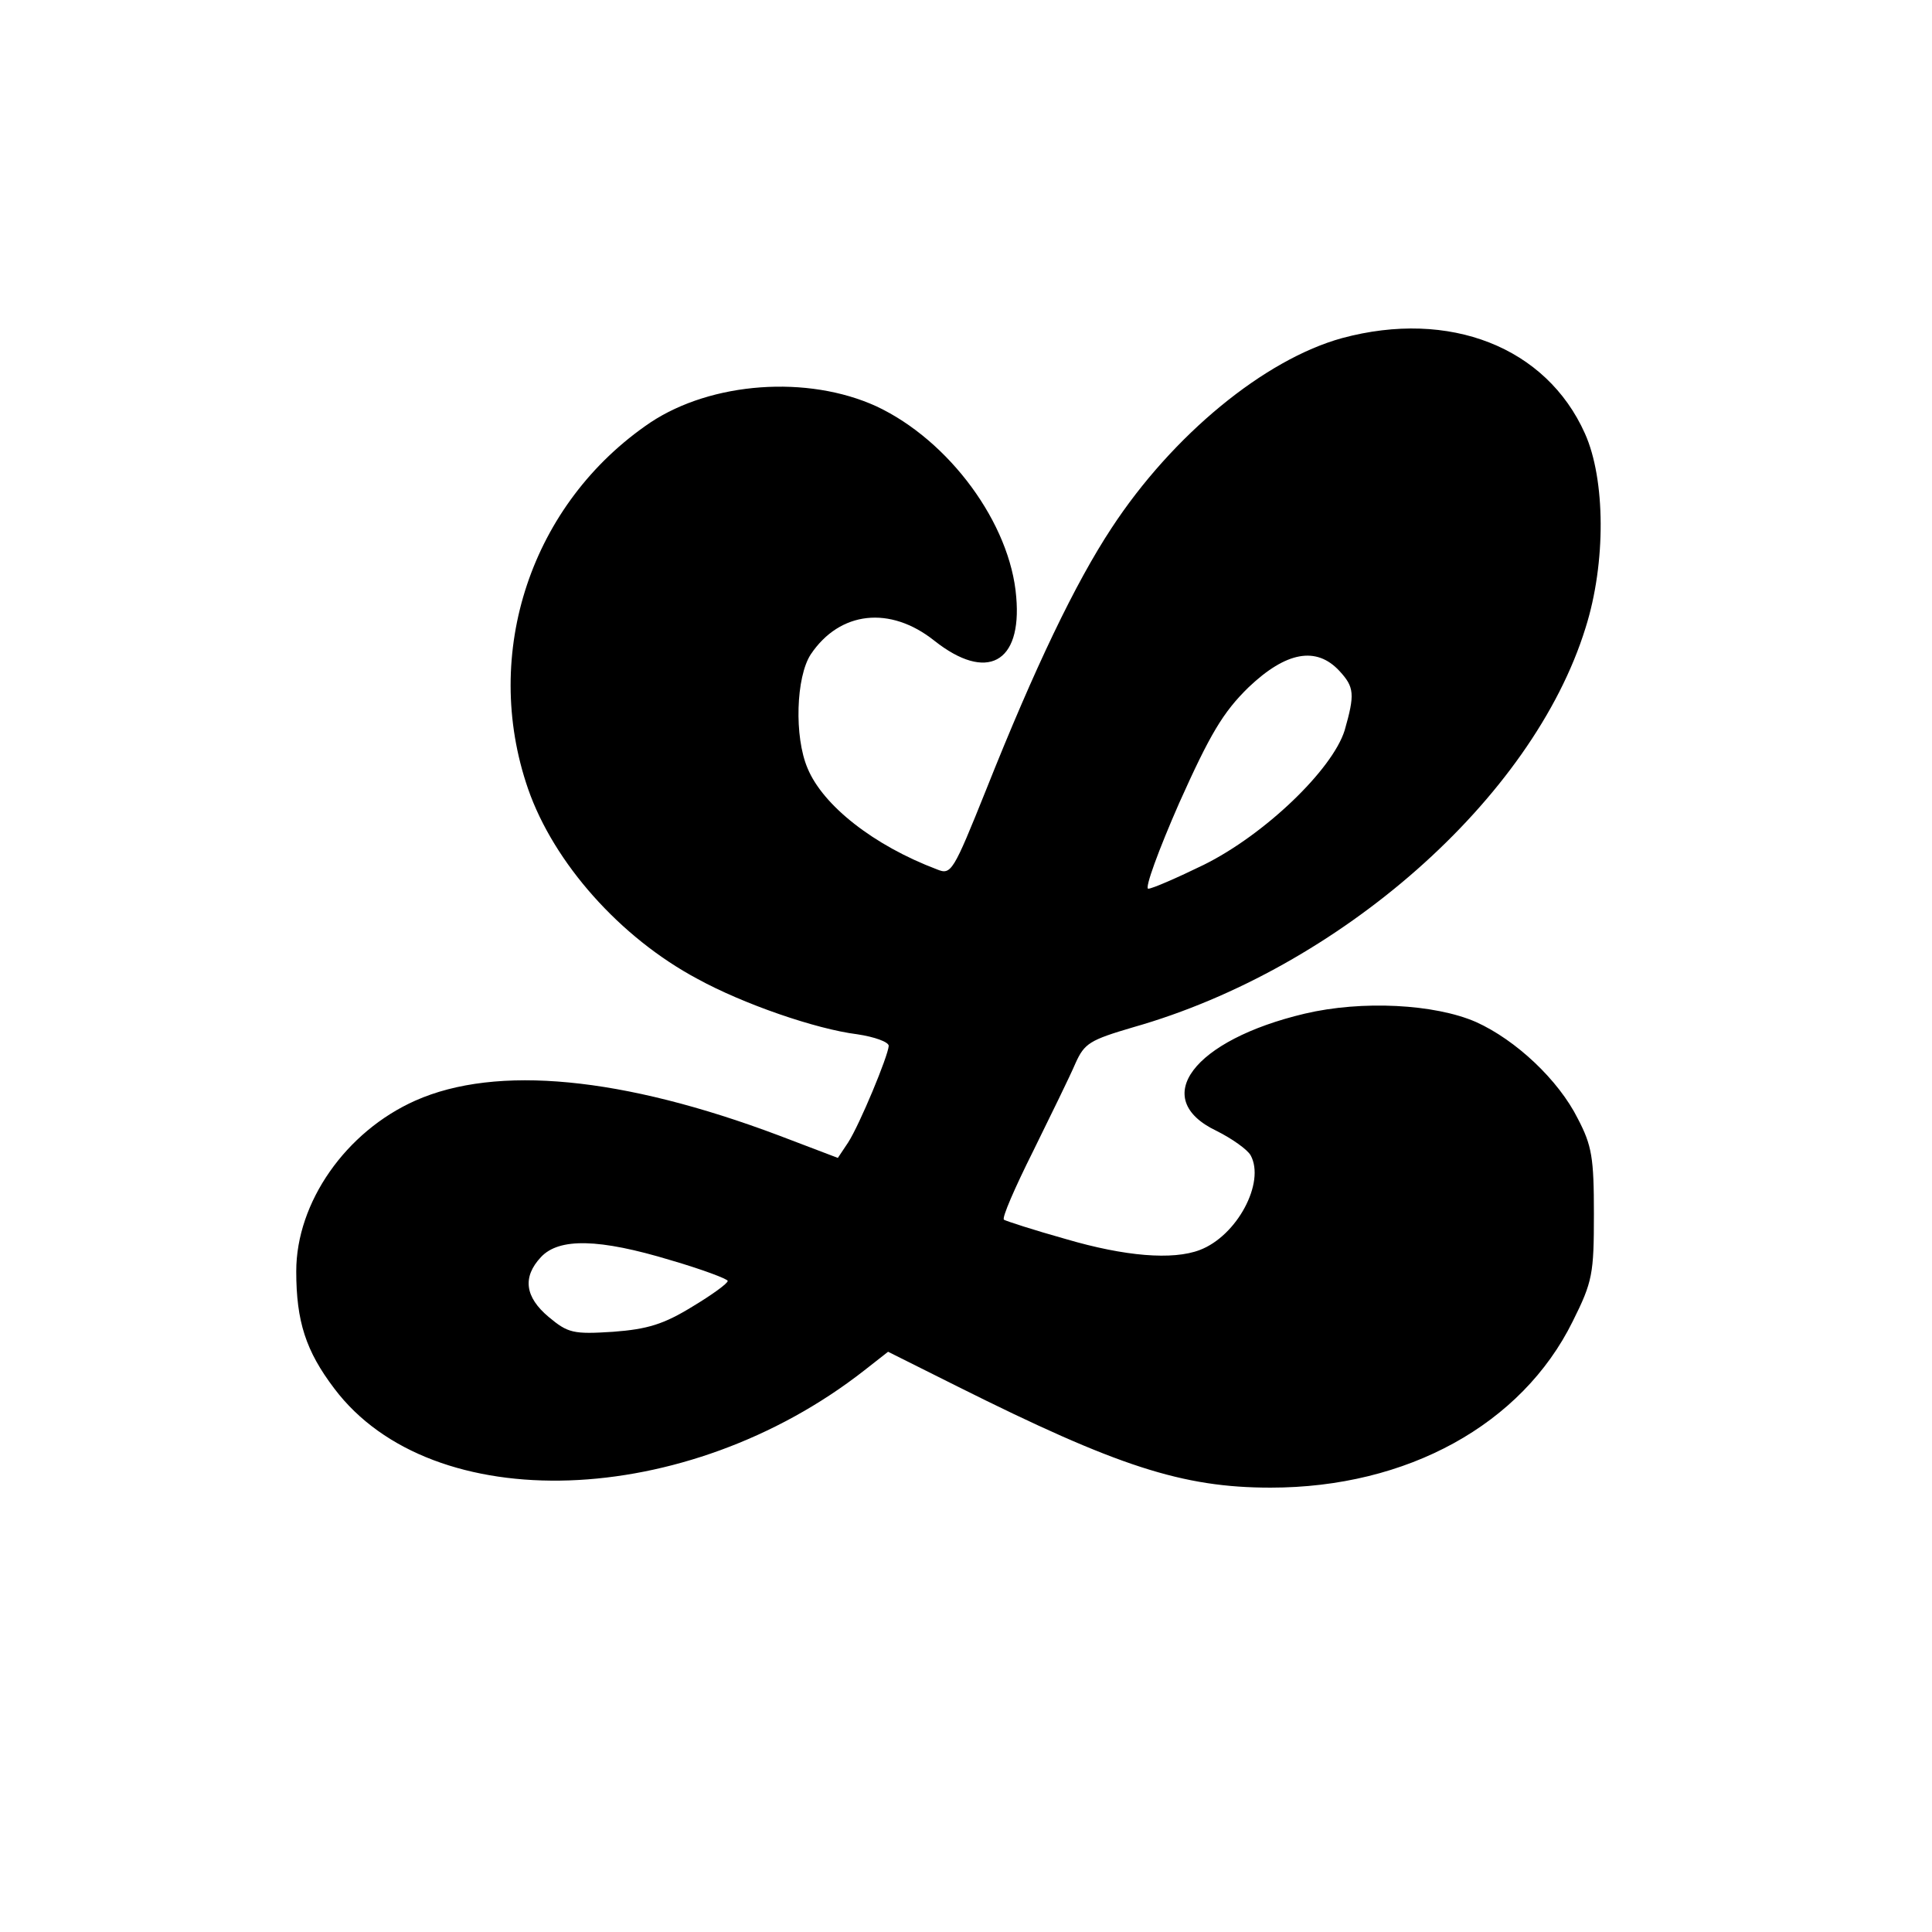 <?xml version="1.0" standalone="no"?>
<!DOCTYPE svg PUBLIC "-//W3C//DTD SVG 20010904//EN"
 "http://www.w3.org/TR/2001/REC-SVG-20010904/DTD/svg10.dtd">
<svg version="1.0" xmlns="http://www.w3.org/2000/svg"
 width="300pt" height="300pt" viewBox="0 0 300 300"
 preserveAspectRatio="xMidYMid meet">
<g transform="translate(0,300) scale(0.1,-0.1)"
fill="#000000" stroke="none">
<path d="M2084 2475 c-120 -33 -263 -150 -358 -295 -56 -85 -119 -216 -195
-407 -51 -127 -54 -132 -76 -123 -98 37 -177 99 -201 157 -21 49 -18 142 5
177 45 67 123 76 192 21 81 -64 136 -35 127 68 -9 114 -104 243 -217 296 -107
49 -256 38 -351 -25 -185 -125 -263 -358 -190 -569 40 -115 143 -231 263 -295
71 -39 184 -78 248 -86 27 -4 49 -12 49 -18 -1 -16 -45 -122 -63 -150 l-16
-24 -92 35 c-242 91 -438 110 -564 54 -108 -48 -185 -158 -185 -265 0 -78 15
-124 59 -182 152 -202 547 -188 823 28 l37 29 108 -54 c248 -124 349 -157 486
-157 212 0 390 98 469 258 31 62 33 74 33 167 0 87 -3 106 -25 148 -30 60 -96
122 -158 150 -64 28 -177 34 -266 13 -173 -41 -242 -132 -137 -182 24 -12 48
-29 53 -38 23 -42 -21 -125 -79 -147 -42 -16 -116 -10 -208 17 -50 14 -93 28
-96 30 -4 2 17 50 45 106 28 57 58 118 66 137 14 31 22 36 90 56 320 91 620
355 702 620 32 101 31 231 -1 302 -60 134 -210 193 -377 148z m-4 -517 c23
-25 24 -36 8 -92 -19 -61 -124 -162 -219 -209 -41 -20 -80 -37 -86 -37 -6 0
16 60 48 133 48 107 68 141 108 180 58 55 105 64 141 25z m-1038 -915 c48 -14
88 -29 88 -32 0 -4 -25 -22 -55 -40 -44 -27 -69 -35 -123 -39 -62 -4 -70 -2
-100 23 -37 31 -41 62 -12 93 28 30 90 29 202 -5z"/>
</g>
</svg>
